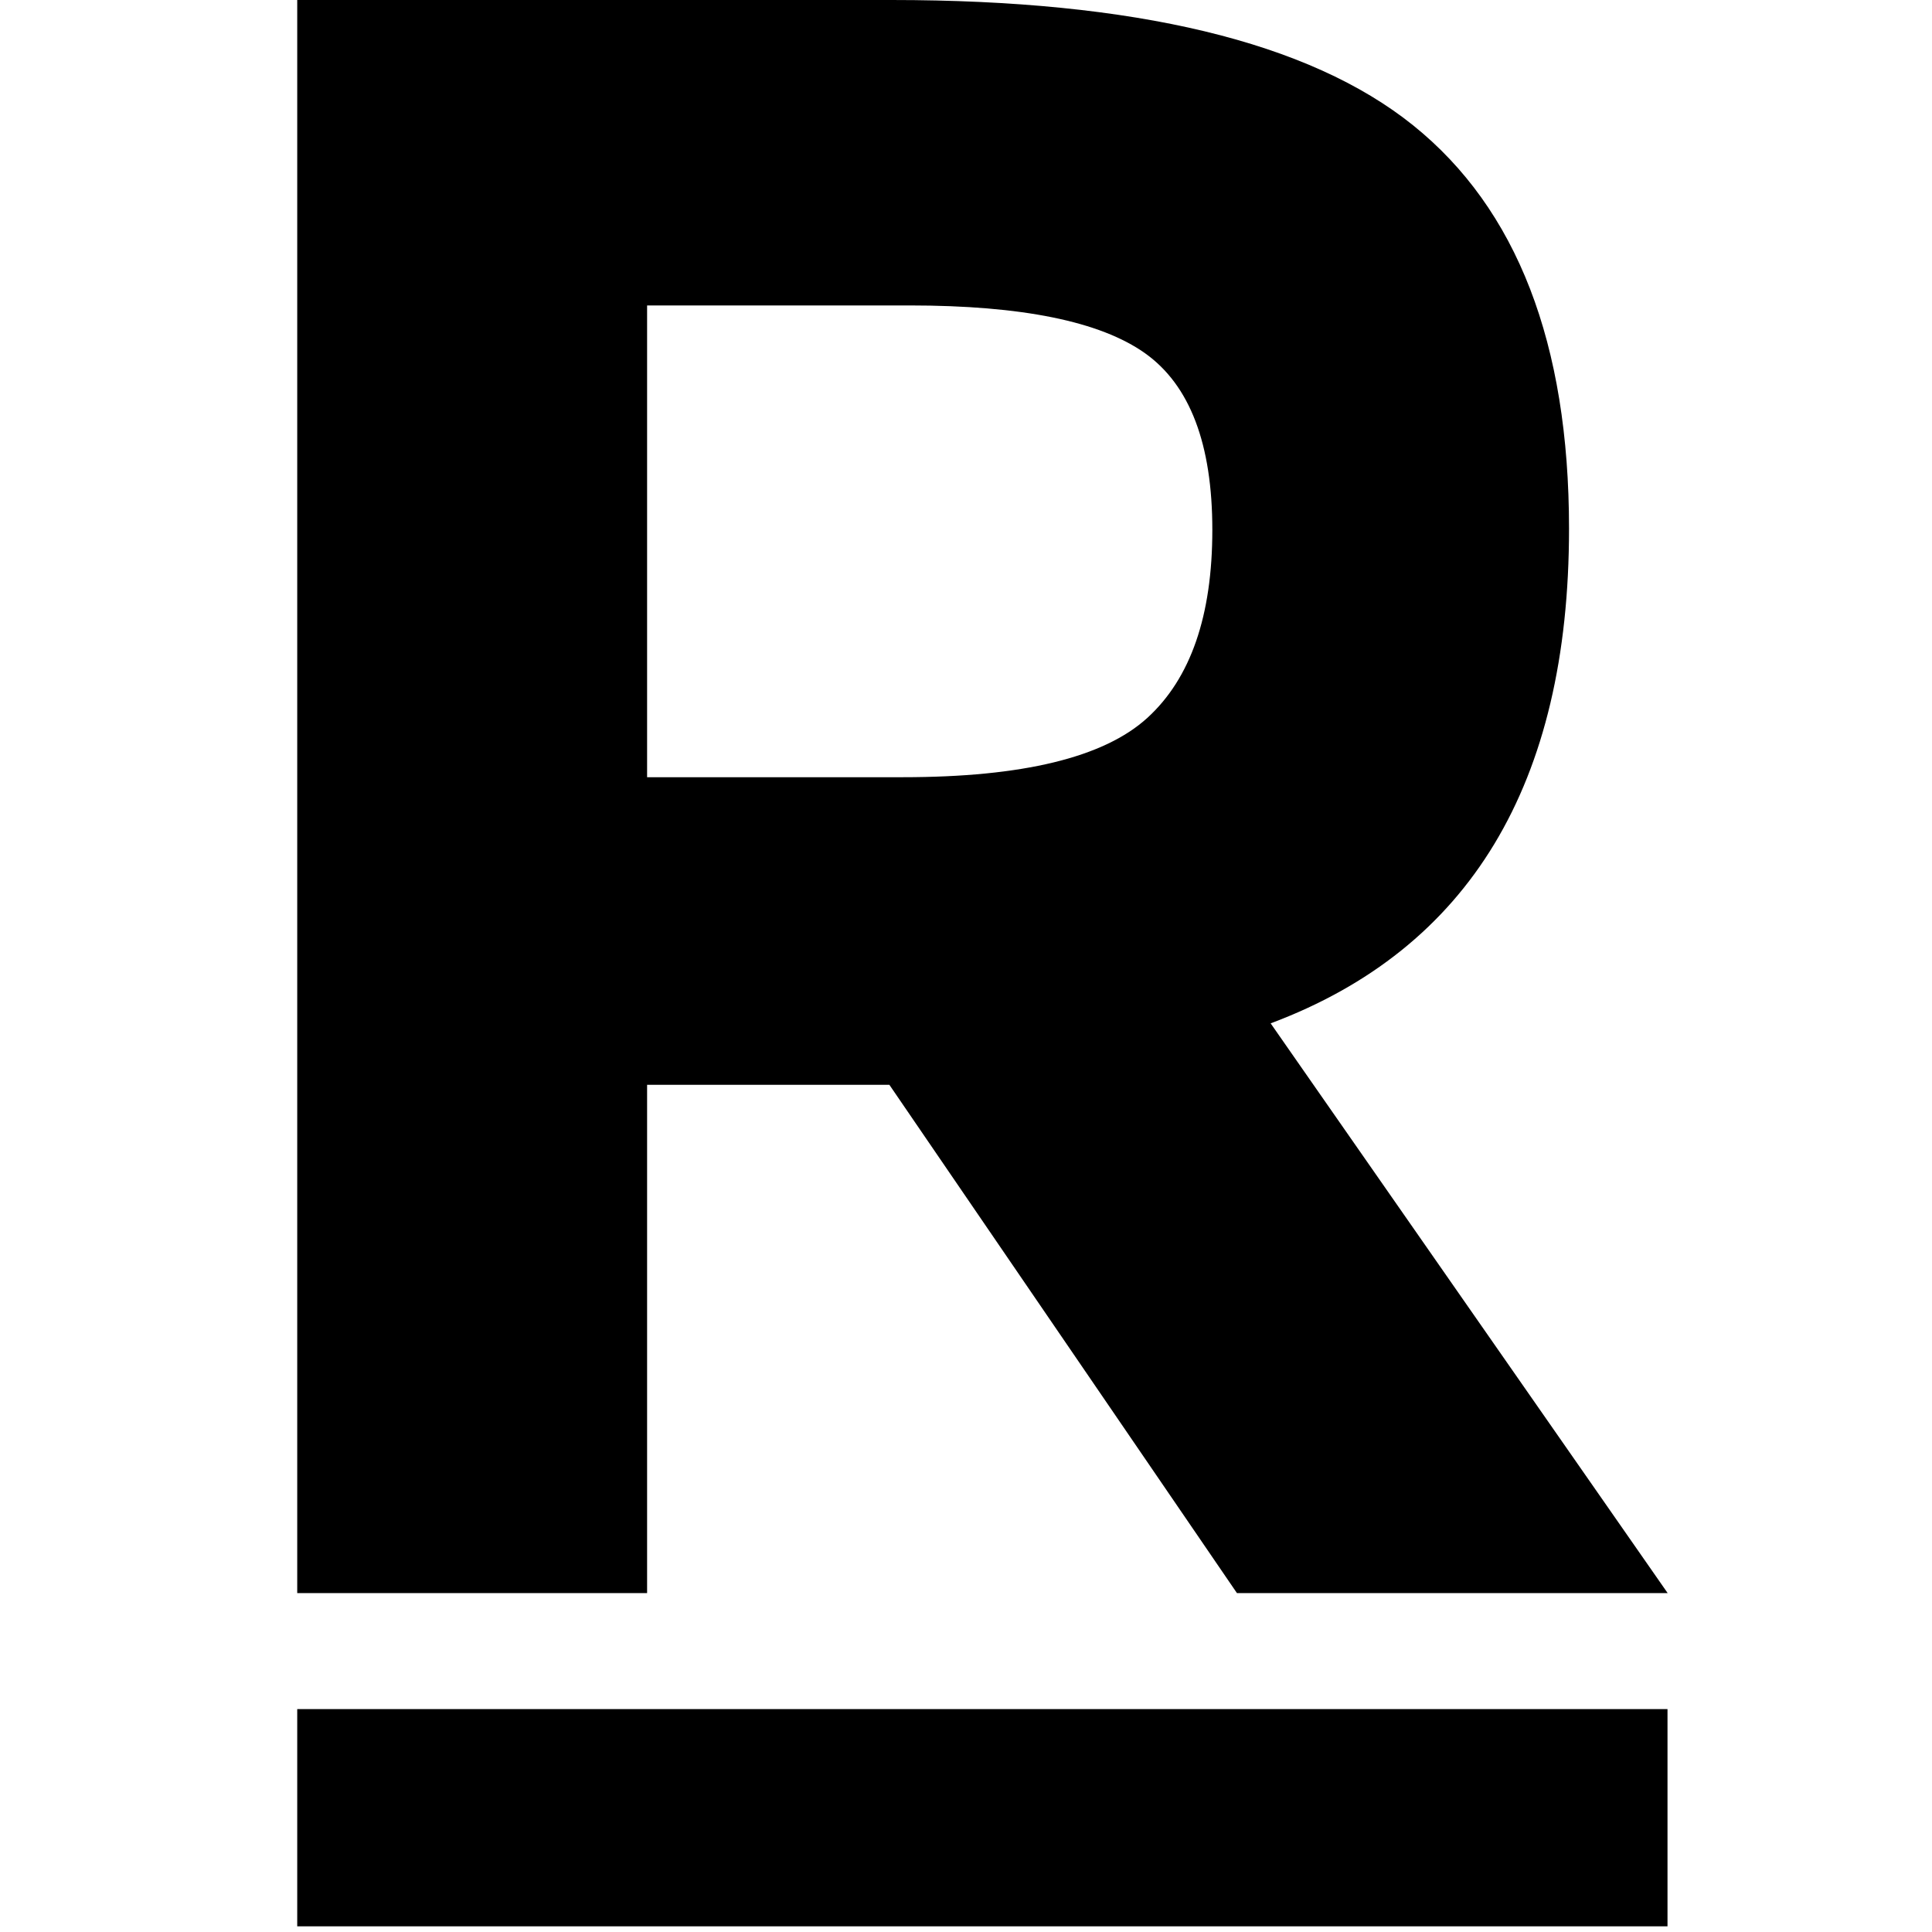 <svg width="32" height="32" viewBox="0 0 32 32" fill="none" xmlns="http://www.w3.org/2000/svg">
<path fill-rule="evenodd" clip-rule="evenodd" d="M4.923 31.906H27.619V28.308H16.271H4.923V31.906Z" fill="black"/>
<path fill-rule="evenodd" clip-rule="evenodd" d="M25.988 8.757C25.988 12.986 24.34 15.716 21.046 16.95L27.622 26.387H20.488L14.731 17.968H10.718V26.387H4.923V0H14.768C18.804 0 21.684 0.692 23.406 2.076C25.126 3.459 25.988 5.686 25.988 8.757ZM19.003 11.891C19.721 11.236 20.08 10.199 20.08 8.777C20.08 7.355 19.709 6.38 18.966 5.851C18.222 5.323 16.924 5.059 15.065 5.059H10.718V12.873H14.955C16.936 12.873 18.284 12.546 19.003 11.891Z" fill="black"/>
</svg>
